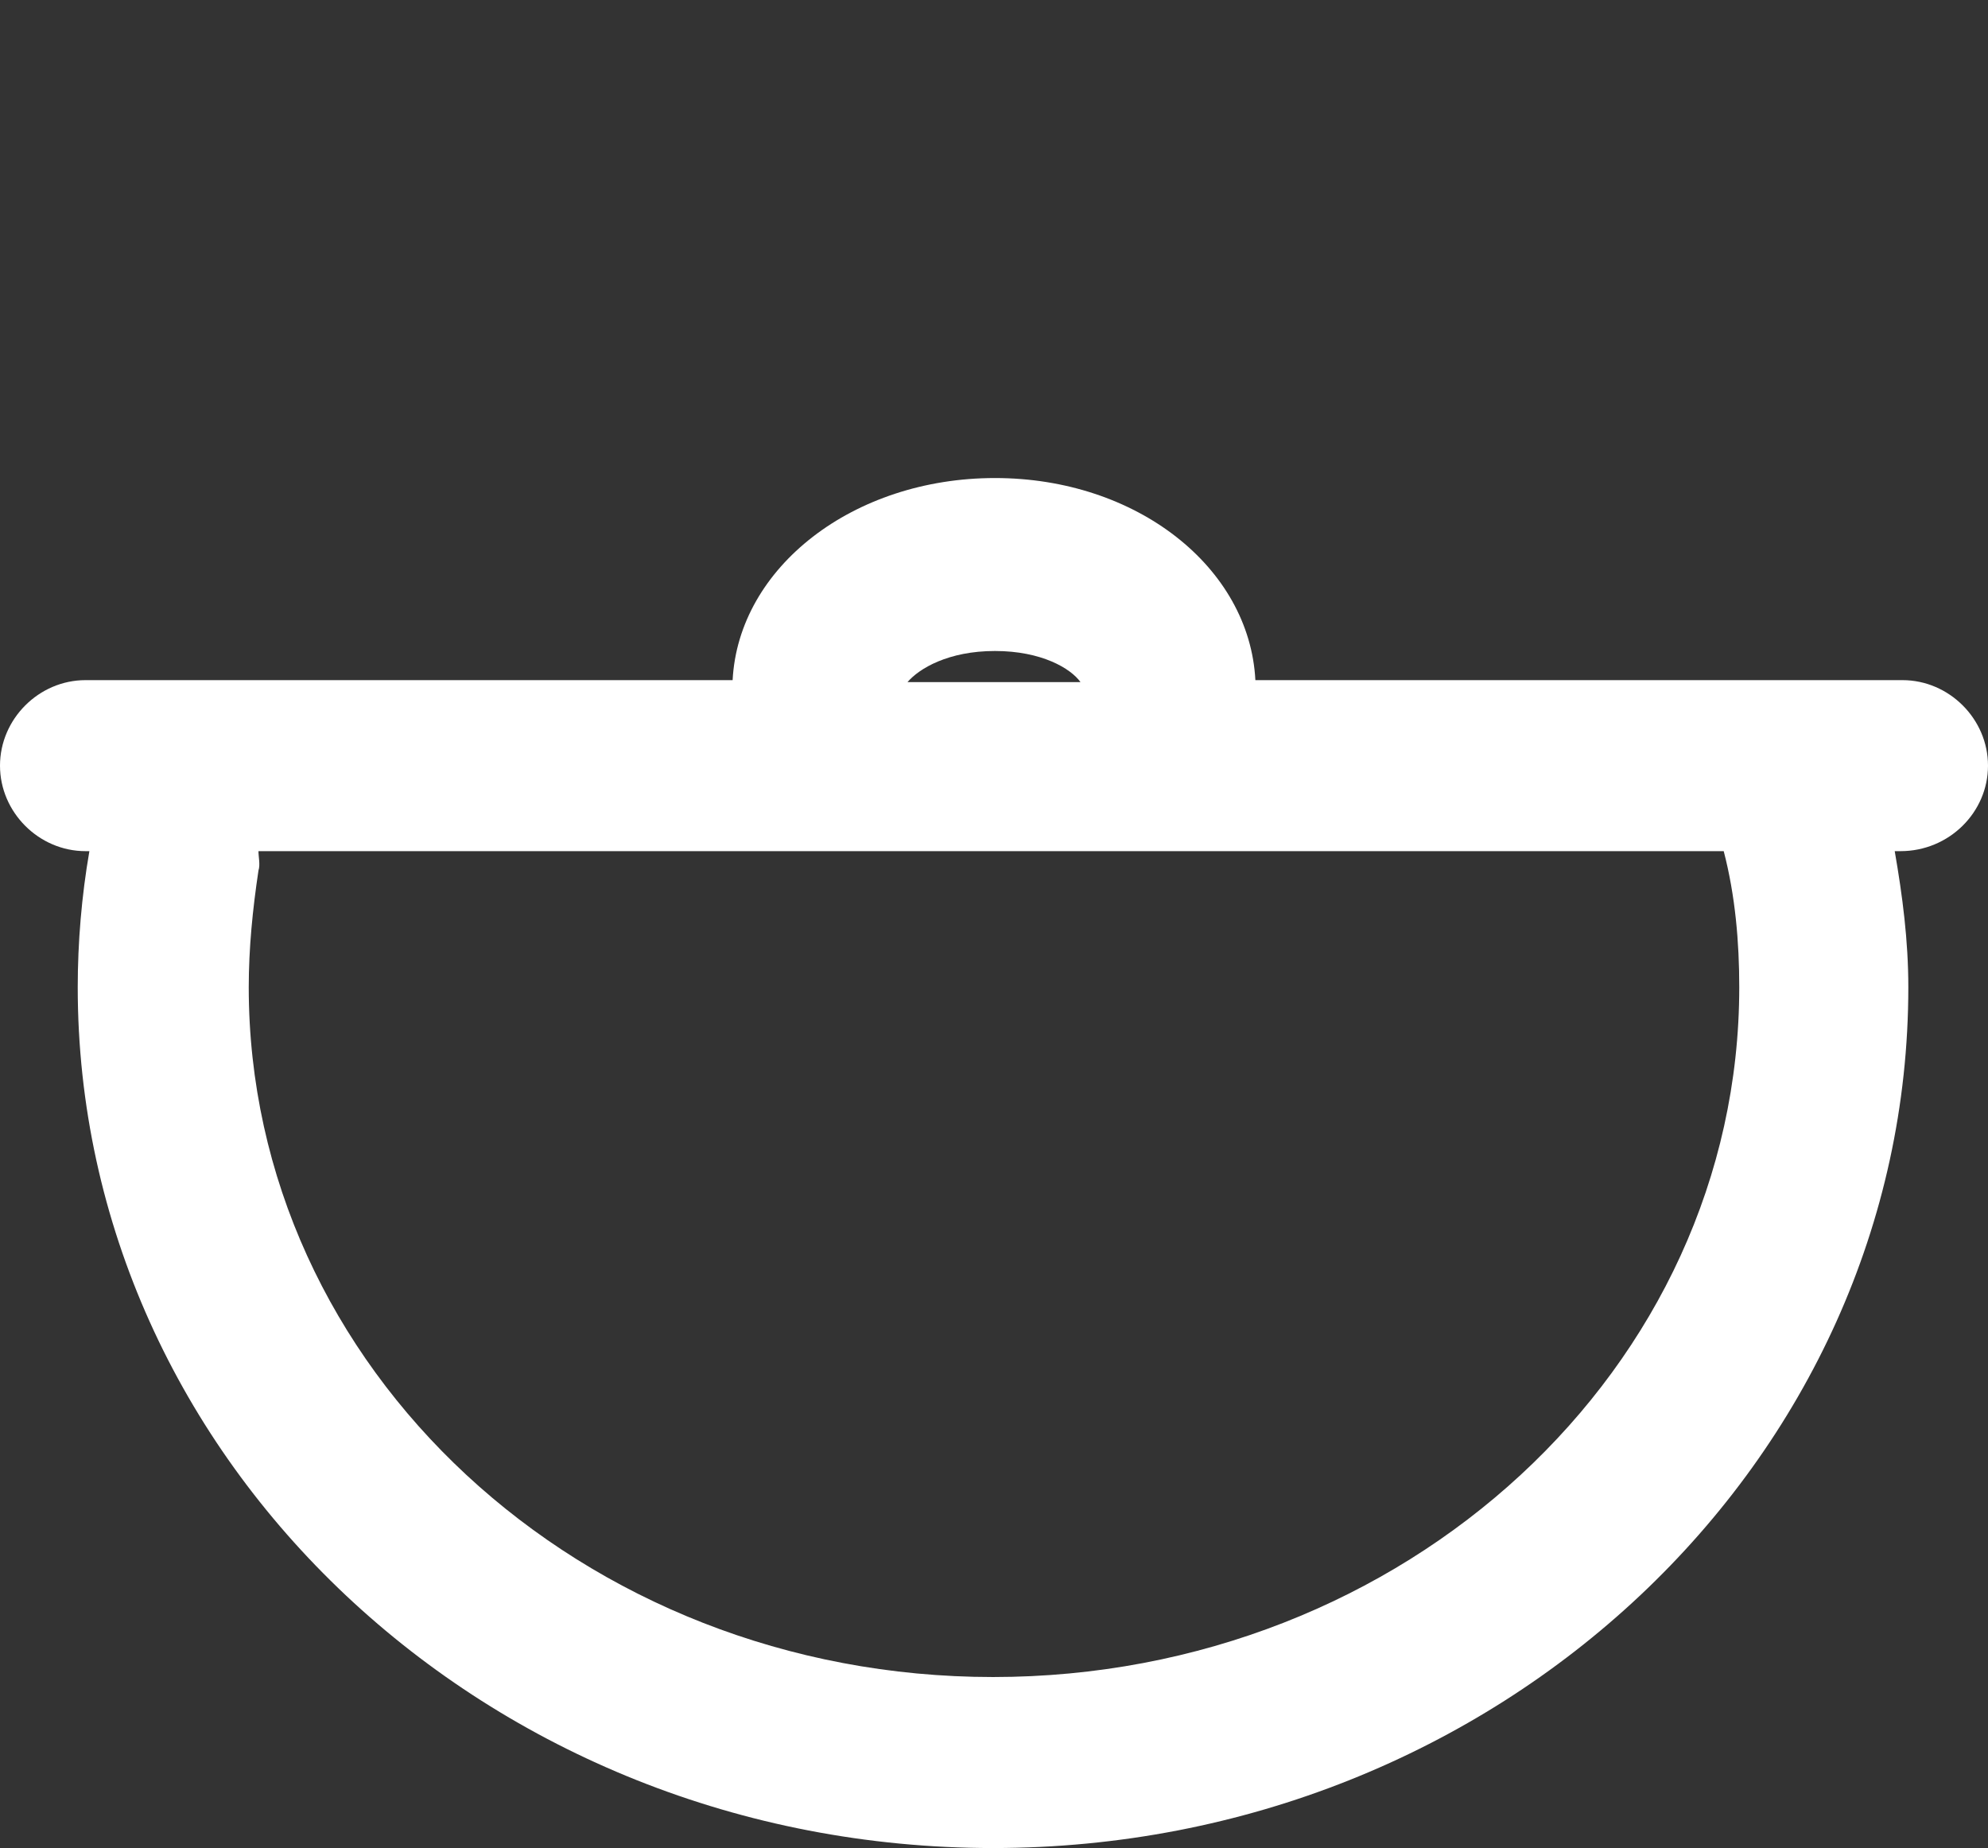 <?xml version="1.0" encoding="utf-8"?>
<!-- Generator: Adobe Illustrator 22.0.1, SVG Export Plug-In . SVG Version: 6.00 Build 0)  -->
<svg version="1.1" id="圖層_1" xmlns="http://www.w3.org/2000/svg" xmlns:xlink="http://www.w3.org/1999/xlink" x="0px" y="0px"
	 viewBox="0 0 102.3 95.1" style="enable-background:new 0 0 102.3 95.1;" xml:space="preserve">
<rect x="0" y="0" width="102.3" height="95.1" fill="#333333" stroke="none"/>
<style type="text/css">
	.st0{fill:#FFFFFF;}
</style>
<path class="st0" d="M102.3,39.4c0-2.4-2-4.4-4.4-4.4H64.6c-0.3-5.8-6.1-10.4-13.4-10.4S38,29.2,37.7,35H4.4C2,35,0,37,0,39.4
	s2,4.4,4.4,4.4h0.2c-0.4,2.3-0.6,4.7-0.6,7c0,24.4,21.1,44.3,47.1,44.3s47.1-19.9,47.1-44.3c0-2.4-0.3-4.7-0.7-7h0.3
	C100.3,43.8,102.3,41.8,102.3,39.4z M51.2,33.5c2.4,0,3.9,0.9,4.4,1.6h-8.9C47.3,34.4,48.8,33.5,51.2,33.5z M89.5,50.8
	c0,19.6-17.2,35.5-38.4,35.5S12.8,70.4,12.8,50.8c0-2,0.2-4,0.5-6c0.1-0.3,0-0.7,0-1h75.4C89.3,46.1,89.5,48.5,89.5,50.8z"/>
</svg>
